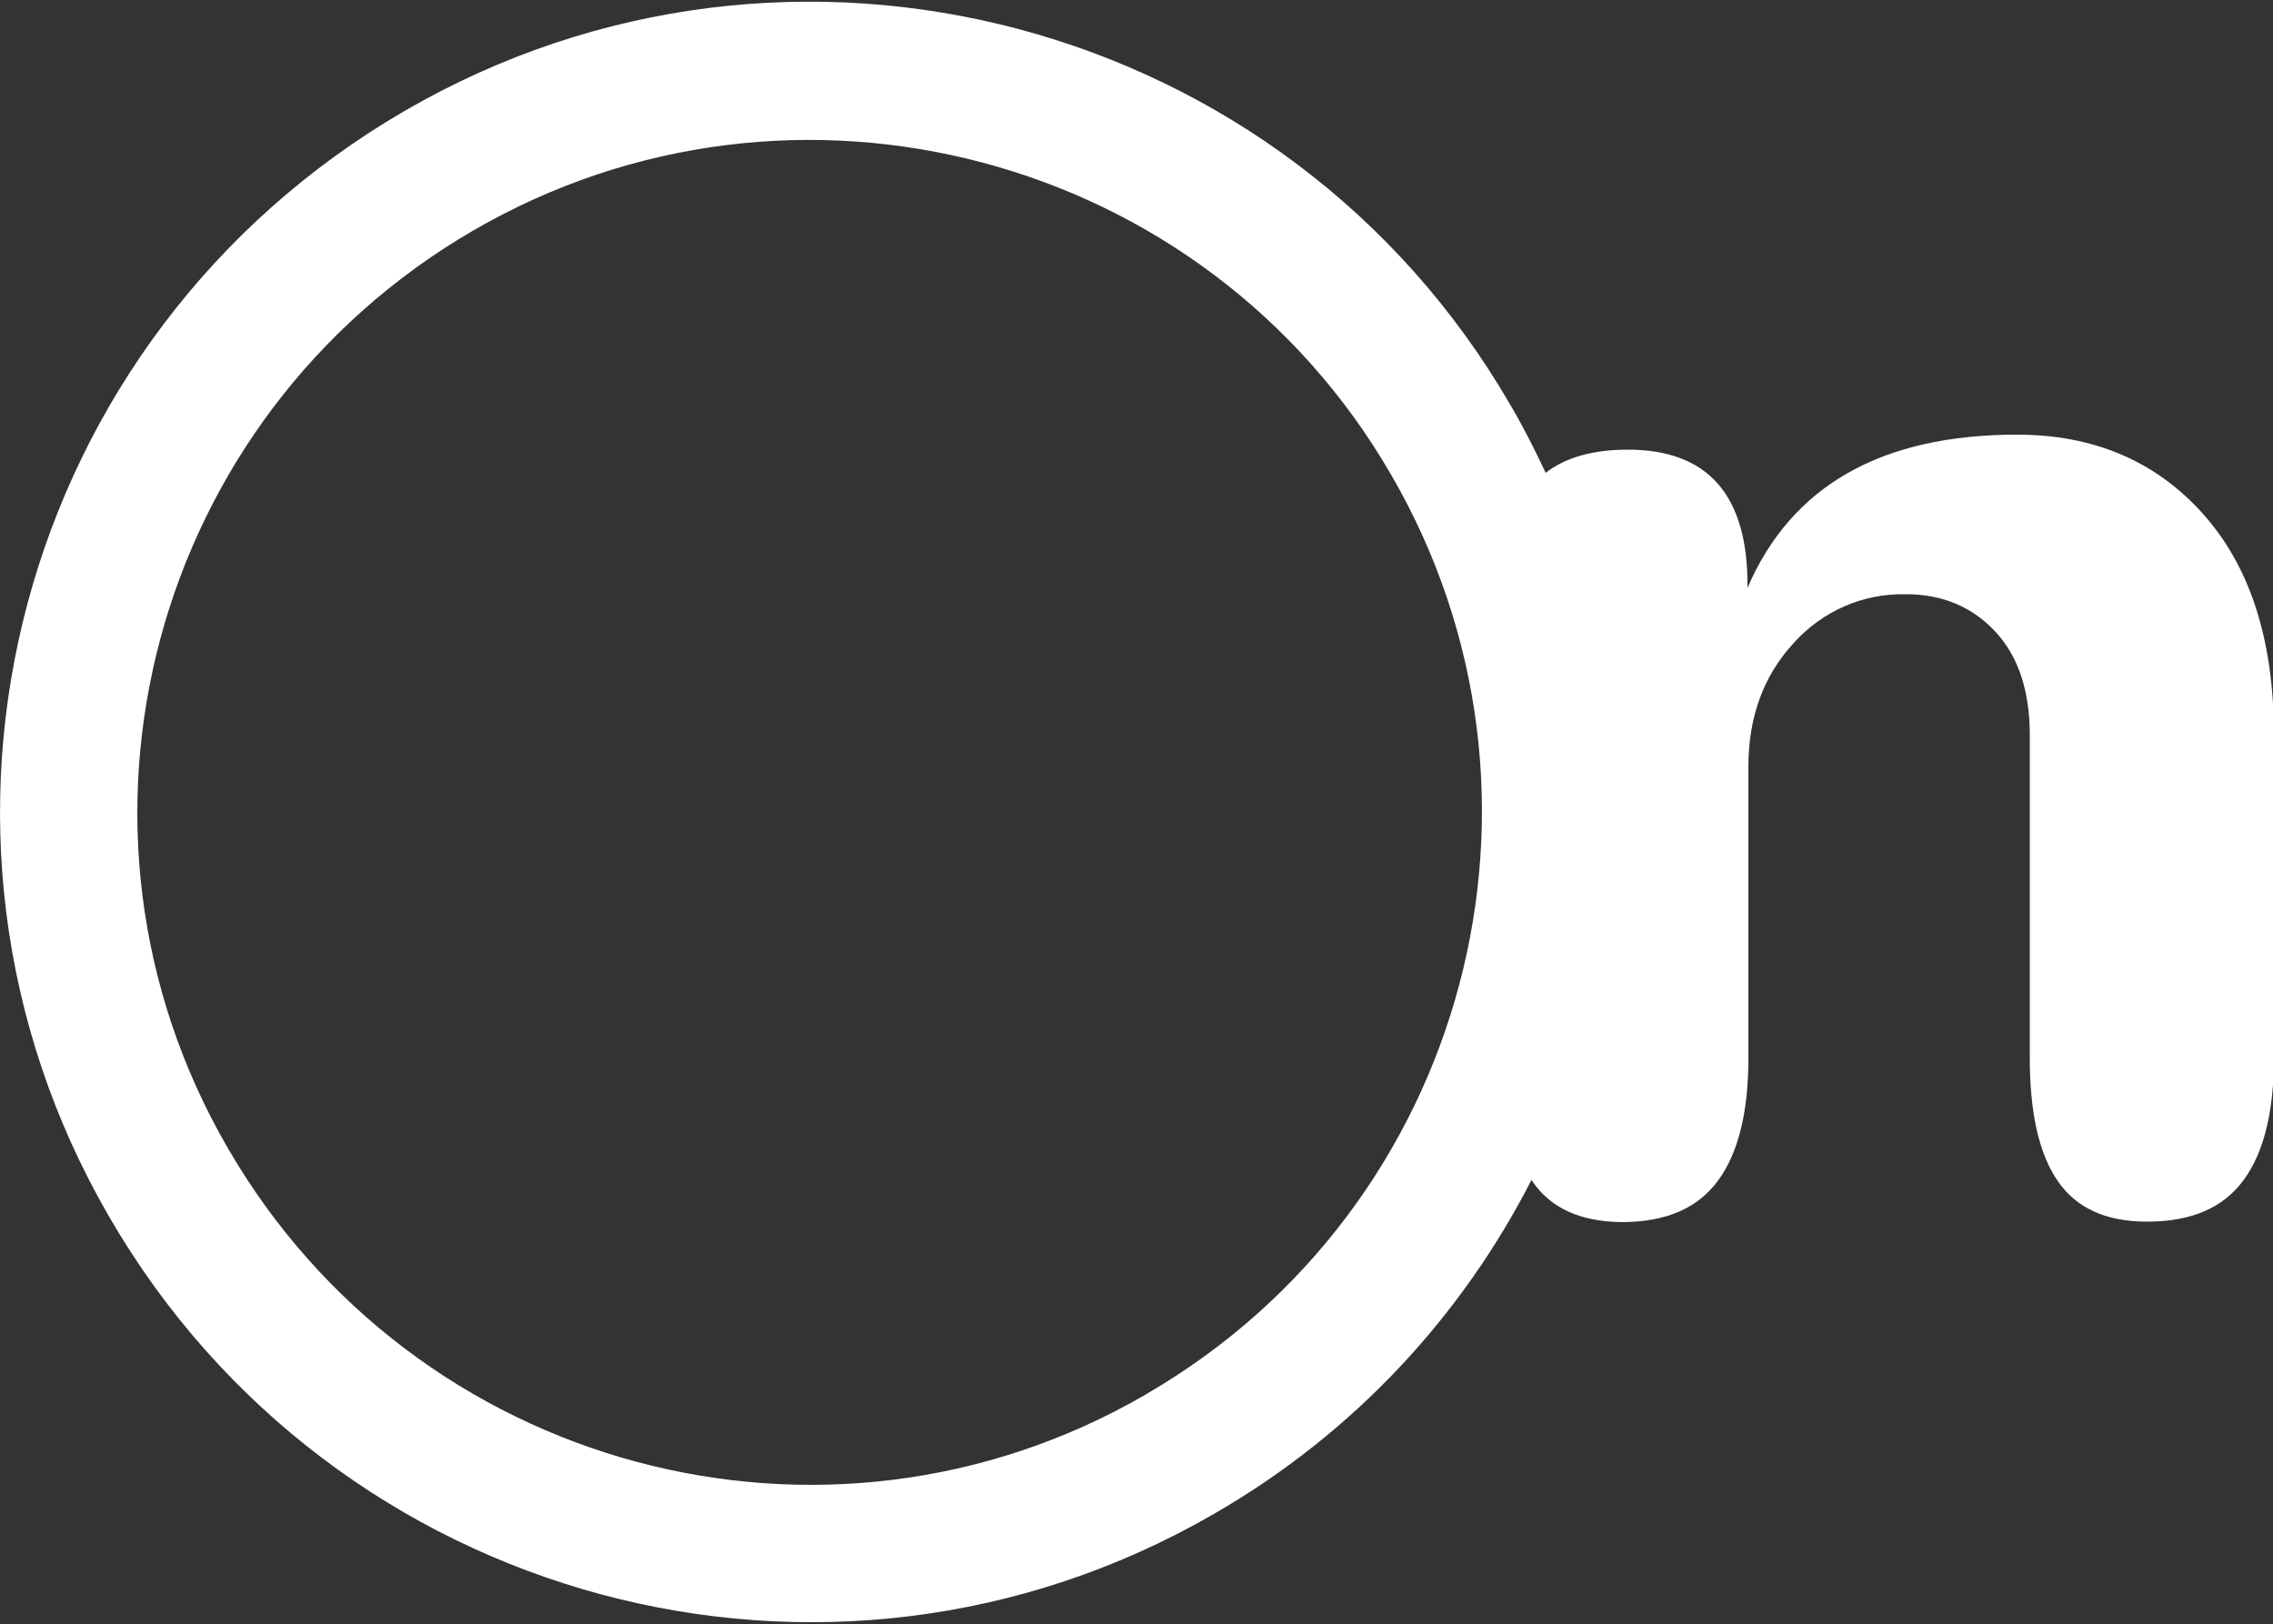 <svg xmlns="http://www.w3.org/2000/svg" xmlns:xlink="http://www.w3.org/1999/xlink" id="Camada_1" x="0px" y="0px" viewBox="0 0 500 357.2" style="enable-background:new 0 0 500 357.2;" xml:space="preserve"><rect x="0" y="0" width="500" height="357.2" fill="#333333" stroke="none"/> <style type="text/css"> .st0{fill:#FFFFFF;} </style> <title>On-Smart</title> <path class="st0" d="M484.4,112.8c-10.4-11.5-24-17.2-40.7-17.2c-29.8,0-49.6,11.2-59.3,33.7v-0.7c0-19.8-8.8-29.7-26.3-29.7 c-7.7,0-13.7,1.7-18.1,5.1c-2.3-4.9-4.7-9.7-7.5-14.5c-0.1-0.2-0.2-0.3-0.3-0.5C283,4.1,173.9-24.9,89,24.4 C3.8,73.9-25.3,182.6,24,267.6c49.3,85.2,158.1,114.5,243,65.4c31.1-17.9,54.7-43.8,69.9-73.5c0,0.1,0.1,0.2,0.1,0.2 c4,6,10.6,9,19.7,9.1c9.7,0,16.7-3,21.2-9.1c4.5-6.1,6.7-15.1,6.7-27v-64.1c0-11,3.4-20.1,10-27.2c6.3-7,15.2-10.9,24.6-10.7 c8,0,14.5,2.7,19.6,8.1c5.1,5.4,7.7,13,7.7,22.9v71c0,12,2,21,6.1,27c4.1,6,10.6,9,19.7,9c9.7,0,16.7-3,21.2-9.1 c4.5-6.1,6.7-15.1,6.7-27v-72C500,140.2,494.8,124.3,484.4,112.8z M252.2,306.6c-0.1,0.1-0.2,0.1-0.3,0.2l0,0 c-70.5,40.8-160.8,16.5-201.8-54.3C9.2,182,33.4,91.8,104.1,50.7C174.6,9.8,265.2,33.9,306,104.4C347,175,322.9,265.6,252.2,306.6z"></path> </svg>